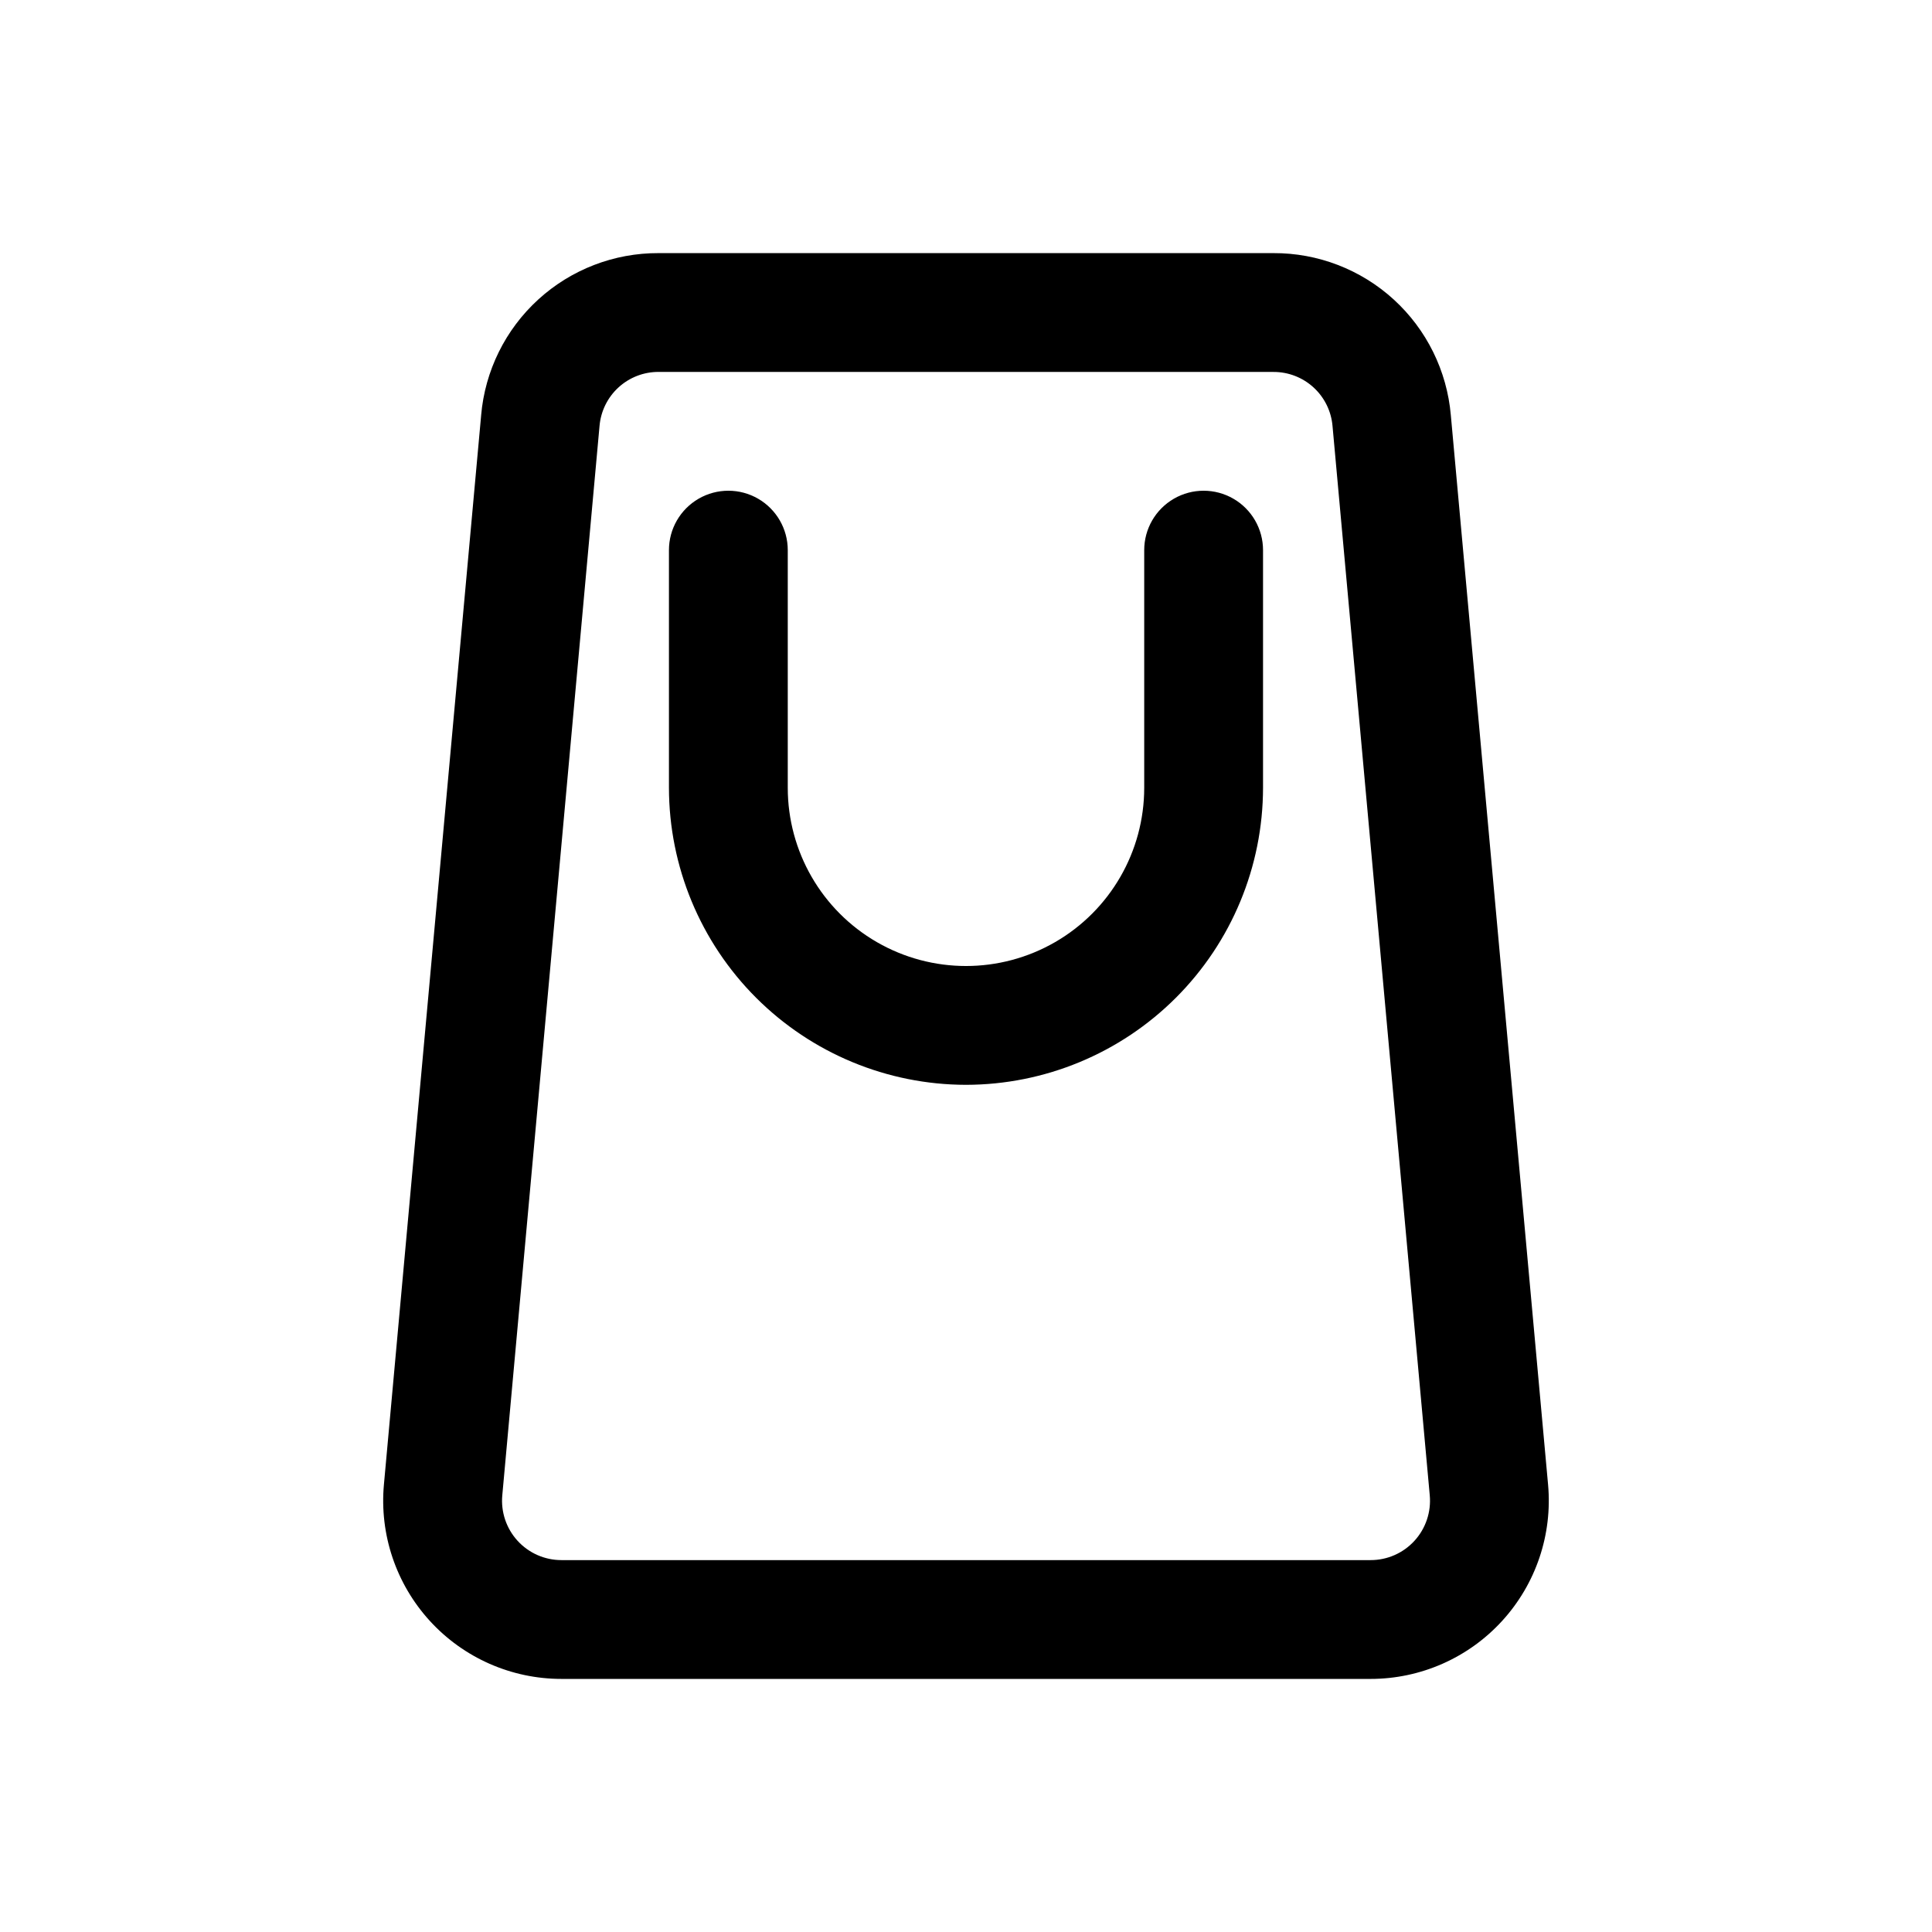 <?xml version="1.0" encoding="UTF-8"?>
<!-- Uploaded to: SVG Repo, www.svgrepo.com, Generator: SVG Repo Mixer Tools -->
<svg fill="#000000" width="800px" height="800px" version="1.1" viewBox="144 144 512 512" xmlns="http://www.w3.org/2000/svg">
 <g>
  <path d="m507.21 588.93h-214.42c-13.273 0.004-25.934-5.578-34.883-15.379-8.949-9.797-13.367-22.91-12.164-36.125l25.77-283.39h-0.004c1.016-11.758 6.418-22.703 15.133-30.66 8.711-7.957 20.102-12.348 31.902-12.297h162.91c11.797-0.051 23.184 4.336 31.898 12.293 8.715 7.957 14.113 18.902 15.133 30.656l25.77 283.4c1.199 13.215-3.215 26.328-12.168 36.125-8.949 9.801-21.609 15.383-34.883 15.379zm-188.66-346.37c-3.934-0.016-7.731 1.445-10.633 4.102-2.902 2.652-4.699 6.301-5.035 10.219l-25.77 283.39c-0.406 4.406 1.062 8.781 4.047 12.051 2.984 3.269 7.211 5.129 11.637 5.121h214.42c4.43 0.008 8.652-1.852 11.637-5.121 2.984-3.269 4.453-7.644 4.047-12.051l-25.77-283.39c-0.336-3.918-2.133-7.562-5.035-10.215-2.902-2.652-6.699-4.117-10.629-4.098z"/>
  <path d="m400 431.49c-20.871-0.027-40.879-8.328-55.637-23.086-14.758-14.758-23.059-34.766-23.086-55.637v-62.977c0-5.625 3-10.82 7.871-13.633 4.875-2.812 10.875-2.812 15.746 0 4.871 2.812 7.871 8.008 7.871 13.633v62.977c0 16.875 9.004 32.469 23.617 40.906 14.613 8.438 32.617 8.438 47.23 0s23.617-24.031 23.617-40.906v-62.977c0-5.625 3-10.82 7.871-13.633 4.871-2.812 10.875-2.812 15.746 0s7.871 8.008 7.871 13.633v62.977c-0.023 20.871-8.324 40.879-23.082 55.637-14.758 14.758-34.77 23.059-55.637 23.086z"/>
 </g>
</svg>